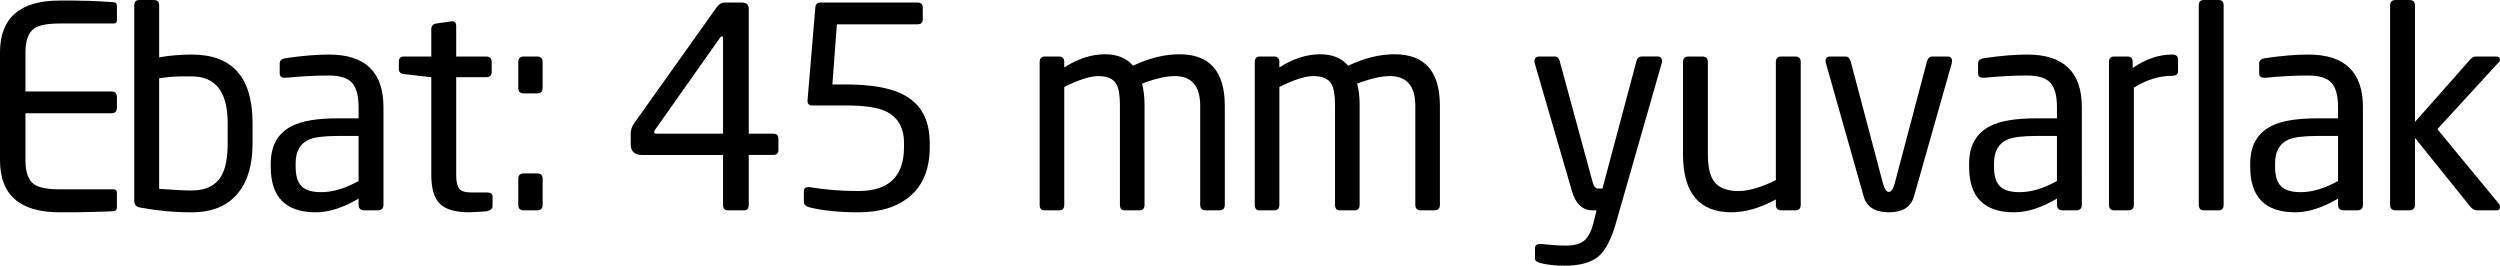 <!-- Generator: Adobe Illustrator 22.1.0, SVG Export Plug-In  -->
<svg version="1.1"
	 xmlns="http://www.w3.org/2000/svg" xmlns:xlink="http://www.w3.org/1999/xlink" xmlns:a="http://ns.adobe.com/AdobeSVGViewerExtensions/3.0/"
	 x="0px" y="0px" width="156.415px" height="16.625px" viewBox="0 0 156.415 16.625"
	 style="enable-background:new 0 0 156.415 16.625;" xml:space="preserve">
<defs>
</defs>
<g>
	<path d="M7.315,12.964c0,0.142-0.058,0.224-0.175,0.248c-0.059,0.009-0.578,0.026-1.558,0.052c-0.327,0.011-0.653,0.018-0.98,0.018
		H3.727C1.243,13.283,0,12.197,0,10.028V3.29c0-2.17,1.243-3.255,3.727-3.255h0.875l0.945,0.018C5.968,0.064,6.498,0.094,7.14,0.14
		c0.117,0.012,0.175,0.094,0.175,0.245V1.26c0,0.14-0.064,0.21-0.192,0.21H3.745c-0.782,0-1.319,0.105-1.61,0.315
		C1.773,2.042,1.593,2.544,1.593,3.29v2.432h5.372c0.233,0,0.35,0.117,0.35,0.35v0.665c0,0.234-0.117,0.35-0.35,0.35H1.593v2.94
		c0,0.747,0.181,1.249,0.542,1.505c0.303,0.21,0.84,0.315,1.61,0.315h3.377c0.128,0,0.192,0.071,0.192,0.213V12.964z"/>
	<path d="M11.999,3.413c-0.686,0-1.367,0.058-2.041,0.175V0.333C9.958,0.111,9.846,0,9.621,0H8.719C8.506,0,8.4,0.111,8.4,0.333
		v12.25c0,0.222,0.123,0.356,0.367,0.403c1.062,0.198,2.135,0.298,3.22,0.298c1.295,0,2.269-0.408,2.923-1.225
		c0.595-0.735,0.892-1.768,0.892-3.098V7.7C15.803,4.842,14.535,3.413,11.999,3.413z M14.245,8.957c0,0.929-0.139,1.626-0.417,2.09
		c-0.359,0.581-0.972,0.871-1.84,0.871c-0.451,0-1.128-0.035-2.031-0.104V4.9c0.486-0.081,1.007-0.122,1.562-0.122h0.469
		c1.505,0,2.257,0.975,2.257,2.926V8.957z"/>
	<path d="M20.58,3.413c-0.782,0-1.686,0.076-2.712,0.228C17.623,3.675,17.5,3.786,17.5,3.973v0.612c0,0.187,0.105,0.28,0.314,0.28
		h0.087c0.93-0.093,1.819-0.14,2.668-0.14c0.697,0,1.183,0.152,1.456,0.455c0.273,0.303,0.41,0.811,0.41,1.523v0.7h-1.291
		c-1.279,0-2.233,0.157-2.861,0.472c-0.896,0.444-1.343,1.231-1.343,2.363v0.21c0,1.89,0.942,2.835,2.825,2.835
		c0.809,0,1.699-0.286,2.67-0.858v0.385c0,0.234,0.121,0.35,0.362,0.35h0.833c0.241,0,0.362-0.116,0.362-0.35V6.702
		C23.993,4.509,22.855,3.413,20.58,3.413z M22.435,11.323c-0.833,0.467-1.613,0.7-2.342,0.7c-0.567,0-0.974-0.123-1.223-0.367
		c-0.249-0.245-0.373-0.653-0.373-1.225v-0.21c0-0.746,0.277-1.242,0.833-1.487c0.347-0.152,0.954-0.228,1.821-0.228h1.283V11.323z"
		/>
	<path d="M30.817,12.897c0,0.152-0.117,0.257-0.35,0.315c0.14,0,0.006,0.011-0.402,0.035c-0.409,0.023-0.642,0.035-0.7,0.035
		c-0.864,0-1.476-0.175-1.838-0.525c-0.362-0.35-0.543-0.956-0.543-1.82V4.83l-1.697-0.192c-0.222-0.023-0.332-0.128-0.332-0.315
		V3.85c0-0.21,0.111-0.315,0.332-0.315h1.697V1.82c0-0.198,0.106-0.315,0.319-0.35l0.973-0.14c0.177,0,0.266,0.099,0.266,0.298
		v1.908h1.875c0.231,0,0.347,0.117,0.347,0.35V4.48c0,0.234-0.116,0.35-0.347,0.35h-1.875v6.108c0,0.409,0.061,0.694,0.182,0.858
		c0.121,0.164,0.373,0.245,0.756,0.245h0.972c0.243,0,0.365,0.082,0.365,0.245V12.897z"/>
	<path d="M33.95,5.513c0,0.222-0.117,0.332-0.35,0.332h-0.823c-0.233,0-0.35-0.111-0.35-0.332V3.885c0-0.233,0.117-0.35,0.35-0.35
		H33.6c0.233,0,0.35,0.117,0.35,0.35V5.513z"/>
	<path d="M33.95,12.827c0,0.222-0.117,0.333-0.35,0.333h-0.823c-0.233,0-0.35-0.111-0.35-0.333v-1.645
		c0-0.221,0.117-0.333,0.35-0.333H33.6c0.233,0,0.35,0.111,0.35,0.333V12.827z"/>
	<path d="M48.37,8.365h-1.523V0.543c0-0.257-0.152-0.385-0.455-0.385H45.36c-0.21,0-0.379,0.094-0.508,0.28l-5.18,7.279
		c-0.14,0.199-0.21,0.415-0.21,0.649v0.656c0,0.449,0.239,0.674,0.717,0.674h5.058v3.115c0,0.234,0.099,0.35,0.298,0.35h1.015
		c0.198,0,0.297-0.116,0.297-0.35V9.695h1.523c0.222,0,0.332-0.105,0.332-0.315v-0.7C48.702,8.47,48.591,8.365,48.37,8.365z
		 M45.237,8.365h-4.165c-0.093,0-0.139-0.035-0.139-0.105c0-0.046,0.018-0.093,0.052-0.14l4.048-5.736
		c0.042-0.073,0.084-0.109,0.126-0.109h0.016c0.042,0,0.063,0.035,0.063,0.105V8.365z"/>
	<path d="M58.17,9.205c0,1.354-0.414,2.38-1.243,3.08c-0.782,0.665-1.855,0.998-3.22,0.998c-1.214,0-2.24-0.105-3.08-0.315
		c-0.222-0.058-0.333-0.175-0.333-0.35V11.97c0-0.175,0.088-0.263,0.263-0.263h0.088c0.98,0.164,2.001,0.245,3.063,0.245
		c1.901,0,2.852-0.916,2.852-2.747V8.943c0-0.968-0.391-1.633-1.172-1.995c-0.514-0.233-1.342-0.35-2.485-0.35h-2.1
		c-0.187,0-0.28-0.099-0.28-0.298V6.283l0.49-5.828c0.011-0.198,0.128-0.298,0.35-0.298h6.02c0.233,0,0.35,0.101,0.35,0.301v0.78
		c0,0.189-0.117,0.284-0.35,0.284H52.36l-0.28,3.762h0.822c1.587,0,2.788,0.21,3.605,0.63c1.108,0.572,1.663,1.581,1.663,3.028
		V9.205z"/>
	<path d="M76.632,12.81c0,0.234-0.117,0.35-0.35,0.35h-0.84c-0.234,0-0.35-0.116-0.35-0.35V6.628c0-1.246-0.531-1.868-1.592-1.868
		c-0.537,0-1.219,0.157-2.048,0.471c0.105,0.384,0.158,0.838,0.158,1.362v6.217c0,0.234-0.105,0.35-0.315,0.35h-0.928
		c-0.199,0-0.298-0.116-0.298-0.35V6.593c0-0.617-0.07-1.053-0.21-1.309c-0.187-0.349-0.566-0.524-1.137-0.524
		c-0.514,0-1.225,0.227-2.135,0.681v7.369c0,0.234-0.105,0.35-0.315,0.35h-0.928c-0.199,0-0.297-0.116-0.297-0.35V3.885
		c0-0.233,0.111-0.35,0.332-0.35h0.875c0.221,0,0.332,0.117,0.332,0.35v0.332c0.863-0.548,1.715-0.822,2.555-0.822
		c0.758,0,1.341,0.239,1.75,0.717c1.003-0.478,1.972-0.717,2.905-0.717c1.89,0,2.835,1.074,2.835,3.22V12.81z"/>
	<path d="M90.09,12.81c0,0.234-0.117,0.35-0.35,0.35H88.9c-0.234,0-0.35-0.116-0.35-0.35V6.628c0-1.246-0.531-1.868-1.592-1.868
		c-0.537,0-1.219,0.157-2.048,0.471c0.105,0.384,0.158,0.838,0.158,1.362v6.217c0,0.234-0.105,0.35-0.315,0.35h-0.928
		c-0.199,0-0.298-0.116-0.298-0.35V6.593c0-0.617-0.07-1.053-0.21-1.309C83.131,4.935,82.751,4.76,82.18,4.76
		c-0.514,0-1.225,0.227-2.135,0.681v7.369c0,0.234-0.105,0.35-0.315,0.35h-0.928c-0.199,0-0.297-0.116-0.297-0.35V3.885
		c0-0.233,0.111-0.35,0.332-0.35h0.875c0.221,0,0.332,0.117,0.332,0.35v0.332c0.863-0.548,1.715-0.822,2.555-0.822
		c0.758,0,1.341,0.239,1.75,0.717c1.003-0.478,1.972-0.717,2.905-0.717c1.89,0,2.835,1.074,2.835,3.22V12.81z"/>
	<path d="M103.705,3.535c0.186,0,0.28,0.099,0.28,0.297c0,0.059-0.006,0.099-0.018,0.123l-2.888,10.08
		c-0.28,0.956-0.63,1.621-1.05,1.995c-0.467,0.396-1.184,0.595-2.153,0.595c-0.537,0-1.027-0.053-1.47-0.158
		c-0.245-0.059-0.368-0.152-0.368-0.28V15.54c0-0.187,0.111-0.28,0.333-0.28h0.052c0.595,0.07,1.114,0.105,1.558,0.105
		c0.536,0,0.927-0.114,1.172-0.341c0.245-0.227,0.431-0.61,0.56-1.146l0.175-0.718h-0.245c-0.63,0-1.062-0.403-1.295-1.208
		l-2.327-7.997c-0.012-0.023-0.018-0.064-0.018-0.123c0-0.198,0.105-0.297,0.316-0.297h0.965c0.152,0,0.252,0.093,0.299,0.278
		l2.065,7.595c0.07,0.258,0.181,0.386,0.332,0.386h0.28l2.133-7.998c0.047-0.175,0.157-0.262,0.332-0.262H103.705L103.705,3.535z"/>
	<path d="M112.665,12.81c0,0.234-0.112,0.35-0.336,0.35h-0.885c-0.224,0-0.336-0.116-0.336-0.35v-0.333
		c-0.977,0.537-1.902,0.805-2.774,0.805c-2.024,0-3.036-1.213-3.036-3.64V3.885c0-0.233,0.118-0.35,0.354-0.35h0.849
		c0.236,0,0.354,0.117,0.354,0.35v5.758c0,0.77,0.121,1.33,0.365,1.68c0.301,0.42,0.816,0.63,1.545,0.63
		c0.636,0,1.417-0.227,2.343-0.682V3.885c0-0.233,0.118-0.35,0.354-0.35h0.867c0.224,0,0.336,0.117,0.336,0.35V12.81z"/>
	<path d="M121.852,3.535c0.186,0,0.28,0.099,0.28,0.297c0,0.035-0.006,0.076-0.018,0.123l-2.362,8.33
		c-0.187,0.665-0.712,0.998-1.575,0.998c-0.863,0-1.389-0.333-1.575-0.998l-2.362-8.33c-0.012-0.046-0.018-0.088-0.018-0.123
		c0-0.198,0.093-0.297,0.28-0.297h0.963c0.163,0,0.274,0.111,0.332,0.332l2.018,7.629c0.092,0.34,0.212,0.509,0.362,0.509
		c0.149,0,0.27-0.17,0.362-0.509l2.018-7.628c0.058-0.221,0.169-0.332,0.332-0.332H121.852L121.852,3.535z"/>
	<path d="M126.84,3.413c-0.782,0-1.686,0.076-2.713,0.228c-0.245,0.035-0.367,0.146-0.367,0.332v0.612
		c0,0.187,0.105,0.28,0.314,0.28h0.087c0.93-0.093,1.819-0.14,2.668-0.14c0.698,0,1.183,0.152,1.456,0.455
		c0.273,0.303,0.41,0.811,0.41,1.523v0.7h-1.291c-1.279,0-2.233,0.157-2.861,0.472c-0.895,0.444-1.343,1.231-1.343,2.363v0.21
		c0,1.89,0.942,2.835,2.825,2.835c0.809,0,1.699-0.286,2.67-0.858v0.385c0,0.234,0.121,0.35,0.362,0.35h0.833
		c0.241,0,0.362-0.116,0.362-0.35V6.702C130.252,4.509,129.115,3.413,126.84,3.413z M128.695,11.323
		c-0.833,0.467-1.613,0.7-2.342,0.7c-0.567,0-0.974-0.123-1.223-0.367c-0.249-0.245-0.373-0.653-0.373-1.225v-0.21
		c0-0.746,0.278-1.242,0.833-1.487c0.347-0.152,0.954-0.228,1.821-0.228h1.284V11.323z"/>
	<path d="M136.272,4.445c0,0.199-0.122,0.298-0.365,0.298c-0.8,0-1.6,0.245-2.4,0.735v7.332c0,0.234-0.118,0.35-0.354,0.35h-0.867
		c-0.224,0-0.336-0.116-0.336-0.35V3.885c0-0.233,0.111-0.35,0.332-0.35h0.822c0.222,0,0.332,0.117,0.332,0.35v0.367
		c0.816-0.56,1.639-0.84,2.467-0.84c0.245,0,0.368,0.105,0.368,0.315V4.445z"/>
	<path d="M139.125,12.81c0,0.234-0.106,0.35-0.319,0.35h-0.92c-0.212,0-0.318-0.116-0.318-0.35V0.333
		c0-0.222,0.106-0.333,0.318-0.333h0.92c0.212,0,0.319,0.111,0.319,0.333V12.81z"/>
	<path d="M144.427,3.413c-0.782,0-1.686,0.076-2.713,0.228c-0.245,0.035-0.367,0.146-0.367,0.332v0.612
		c0,0.187,0.105,0.28,0.314,0.28h0.087c0.93-0.093,1.819-0.14,2.668-0.14c0.698,0,1.183,0.152,1.456,0.455
		c0.273,0.303,0.41,0.811,0.41,1.523v0.7h-1.291c-1.279,0-2.233,0.157-2.861,0.472c-0.895,0.444-1.343,1.231-1.343,2.363v0.21
		c0,1.89,0.942,2.835,2.825,2.835c0.809,0,1.699-0.286,2.67-0.858v0.385c0,0.234,0.121,0.35,0.362,0.35h0.833
		c0.241,0,0.362-0.116,0.362-0.35V6.702C147.84,4.509,146.702,3.413,144.427,3.413z M146.282,11.323
		c-0.833,0.467-1.613,0.7-2.342,0.7c-0.567,0-0.974-0.123-1.223-0.367c-0.249-0.245-0.373-0.653-0.373-1.225v-0.21
		c0-0.746,0.278-1.242,0.833-1.487c0.347-0.152,0.954-0.228,1.821-0.228h1.284V11.323z"/>
	<path d="M156.364,12.774c0.034,0.035,0.051,0.088,0.051,0.158c0,0.152-0.064,0.228-0.192,0.228h-1.26
		c-0.14,0-0.274-0.076-0.403-0.228l-3.465-4.304v4.182c0,0.234-0.118,0.35-0.354,0.35h-0.849c-0.236,0-0.354-0.116-0.354-0.35V0.35
		c0-0.233,0.118-0.35,0.354-0.35h0.849c0.236,0,0.354,0.117,0.354,0.35v7.28l3.483-3.938c0.093-0.105,0.21-0.157,0.35-0.157h1.225
		c0.175,0,0.262,0.063,0.262,0.189c0,0.069-0.031,0.132-0.094,0.189l-3.824,4.166L156.364,12.774L156.364,12.774z"/>
</g>
</svg>
